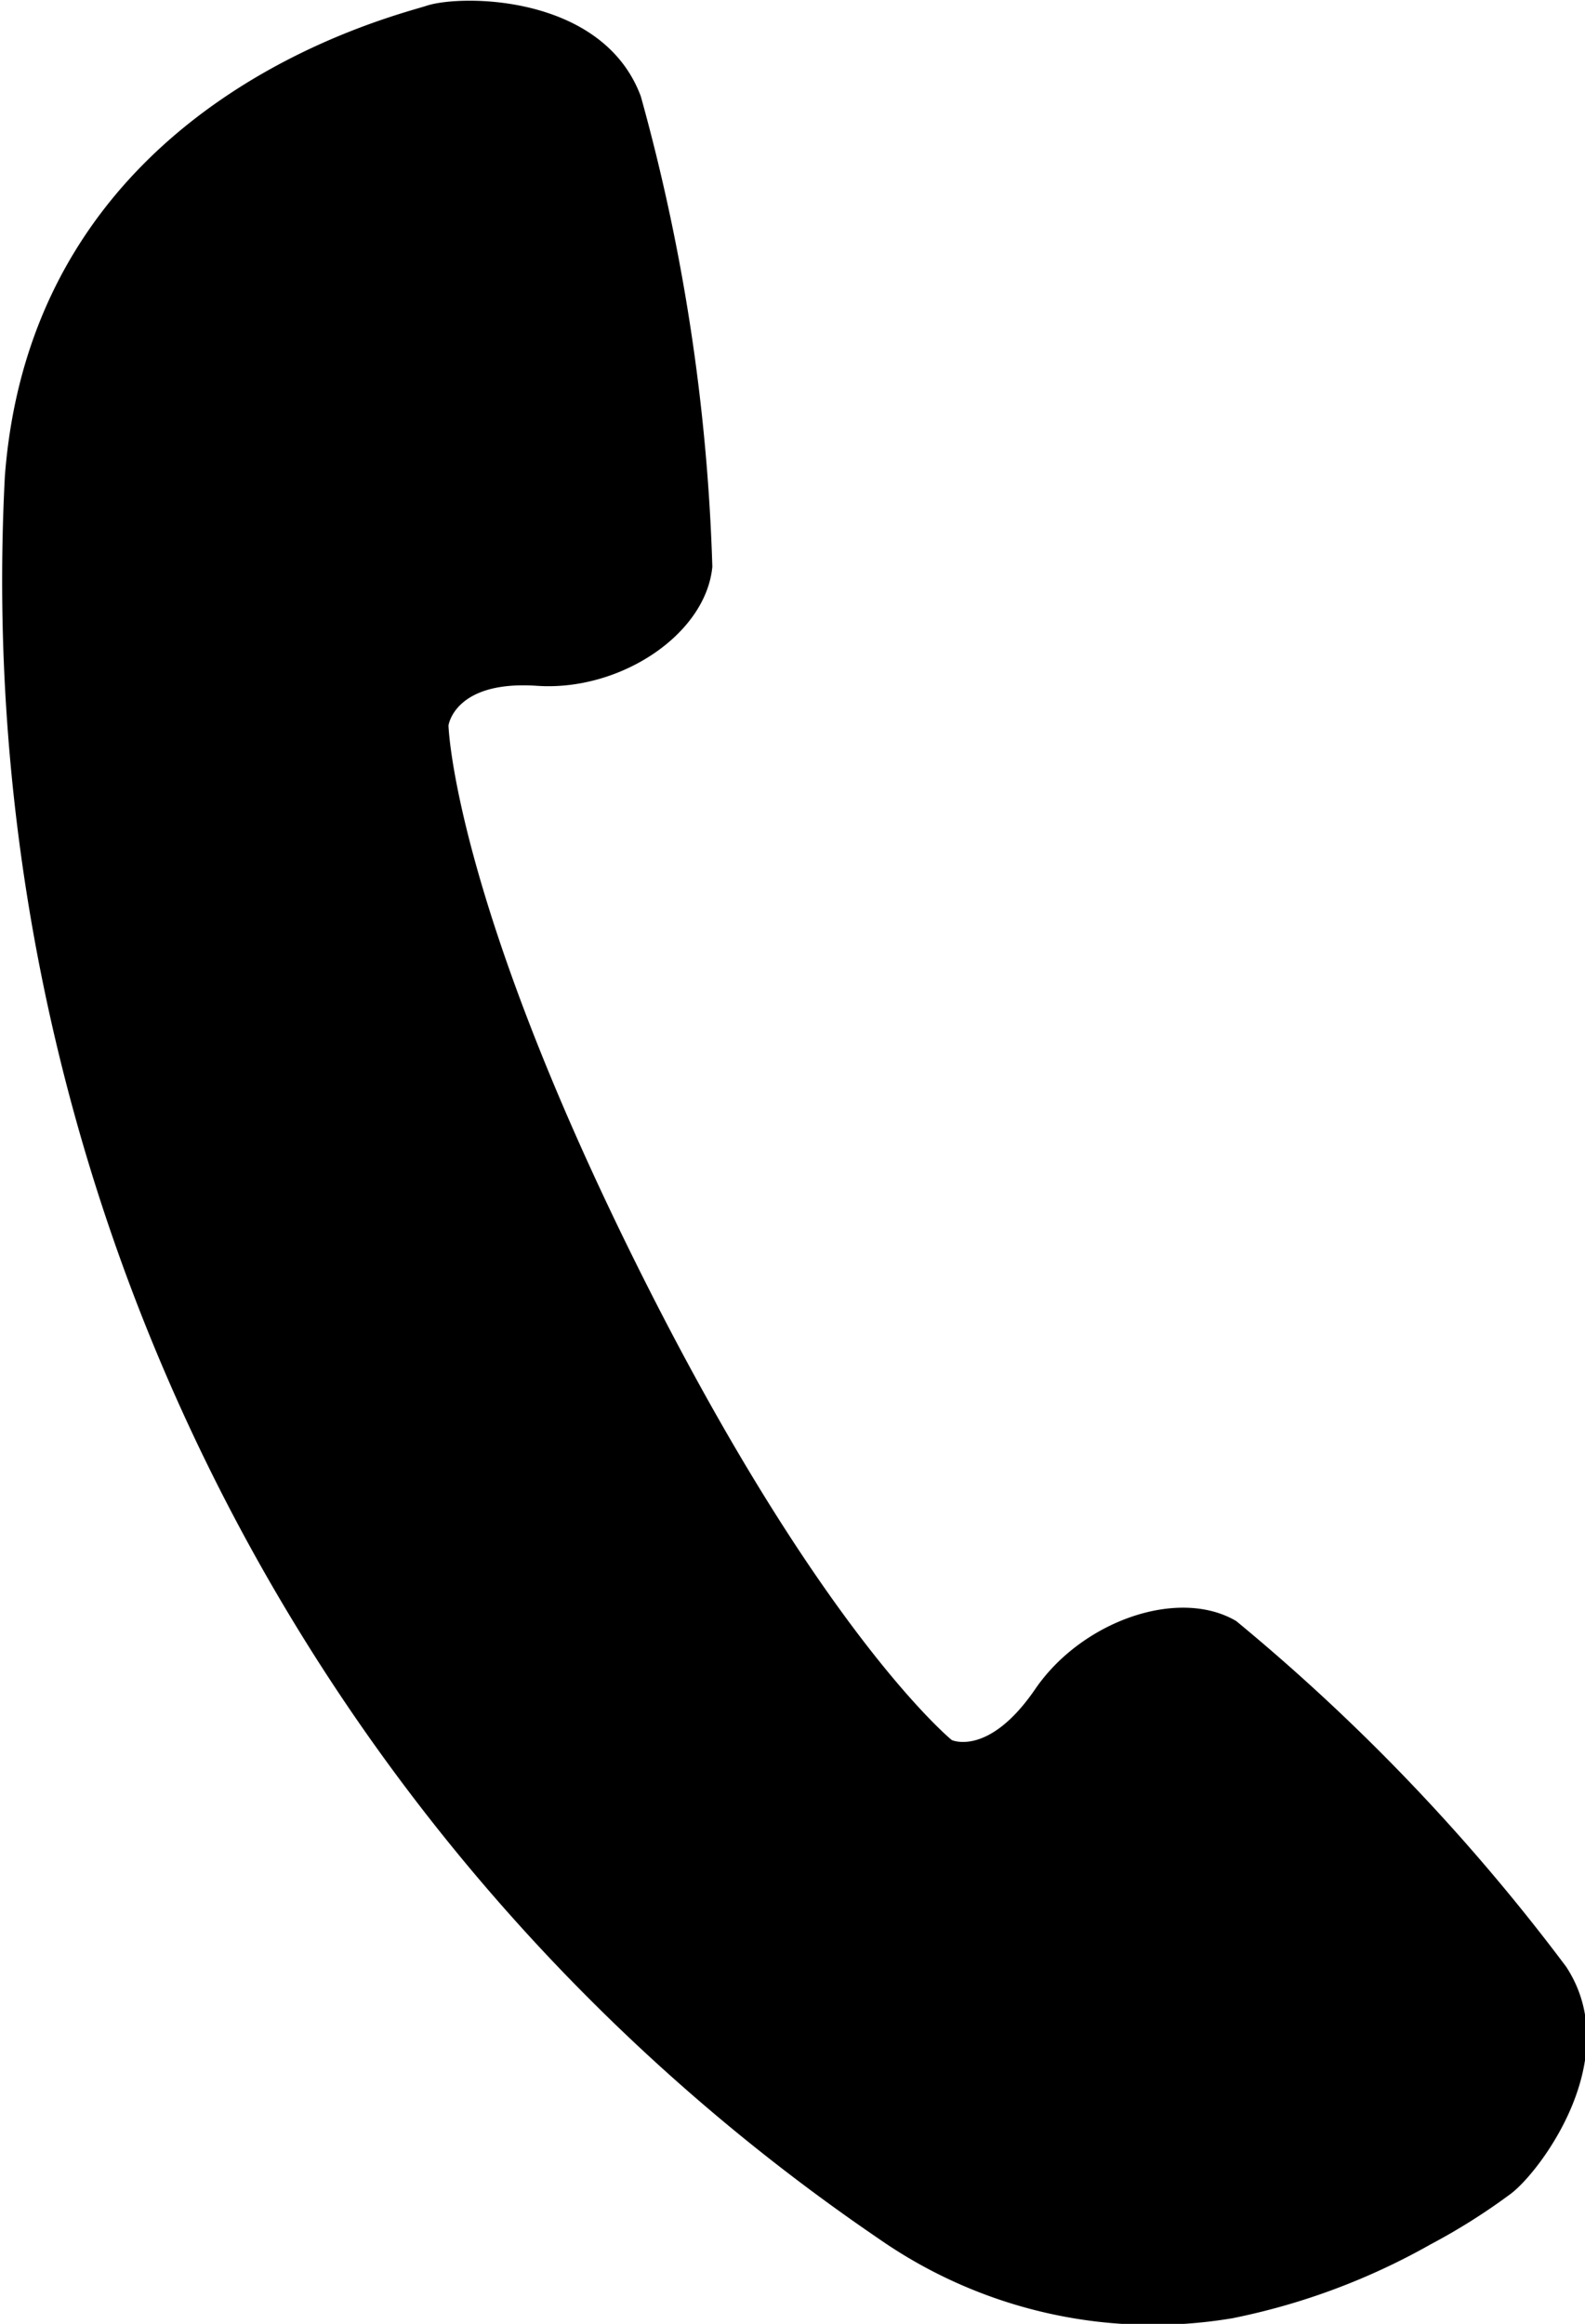 <svg xmlns="http://www.w3.org/2000/svg" width="27.969" height="41" viewBox="0 0 27.969 41">
  <defs>
    <style>
      .cls-1 {
        fill-rule: evenodd;
      }
    </style>
  </defs>
  <path id="icon-tel" class="cls-1" d="M101.24,11505.6a11,11,0,0,0,1.426-.9c0.524-.4,2.019-2.4.971-4a35.407,35.407,0,0,0-5.823-6.1c-1.02-.6-2.725,0-3.546,1.2s-1.473.9-1.473,0.9-2.336-1.9-5.567-8.4-3.314-9.5-3.314-9.5,0.105-.8,1.563-0.7,2.977-.9,3.093-2.1a34.911,34.911,0,0,0-1.262-8.3c-0.671-1.8-3.162-1.8-3.776-1.6s-6.943,1.7-7.446,8.3a35.4,35.4,0,0,0,15.423,31.1,8.46,8.46,0,0,0,6.244,1.4A11.841,11.841,0,0,0,101.24,11505.6Z" transform="translate(-76 -11466)"/>
</svg>
